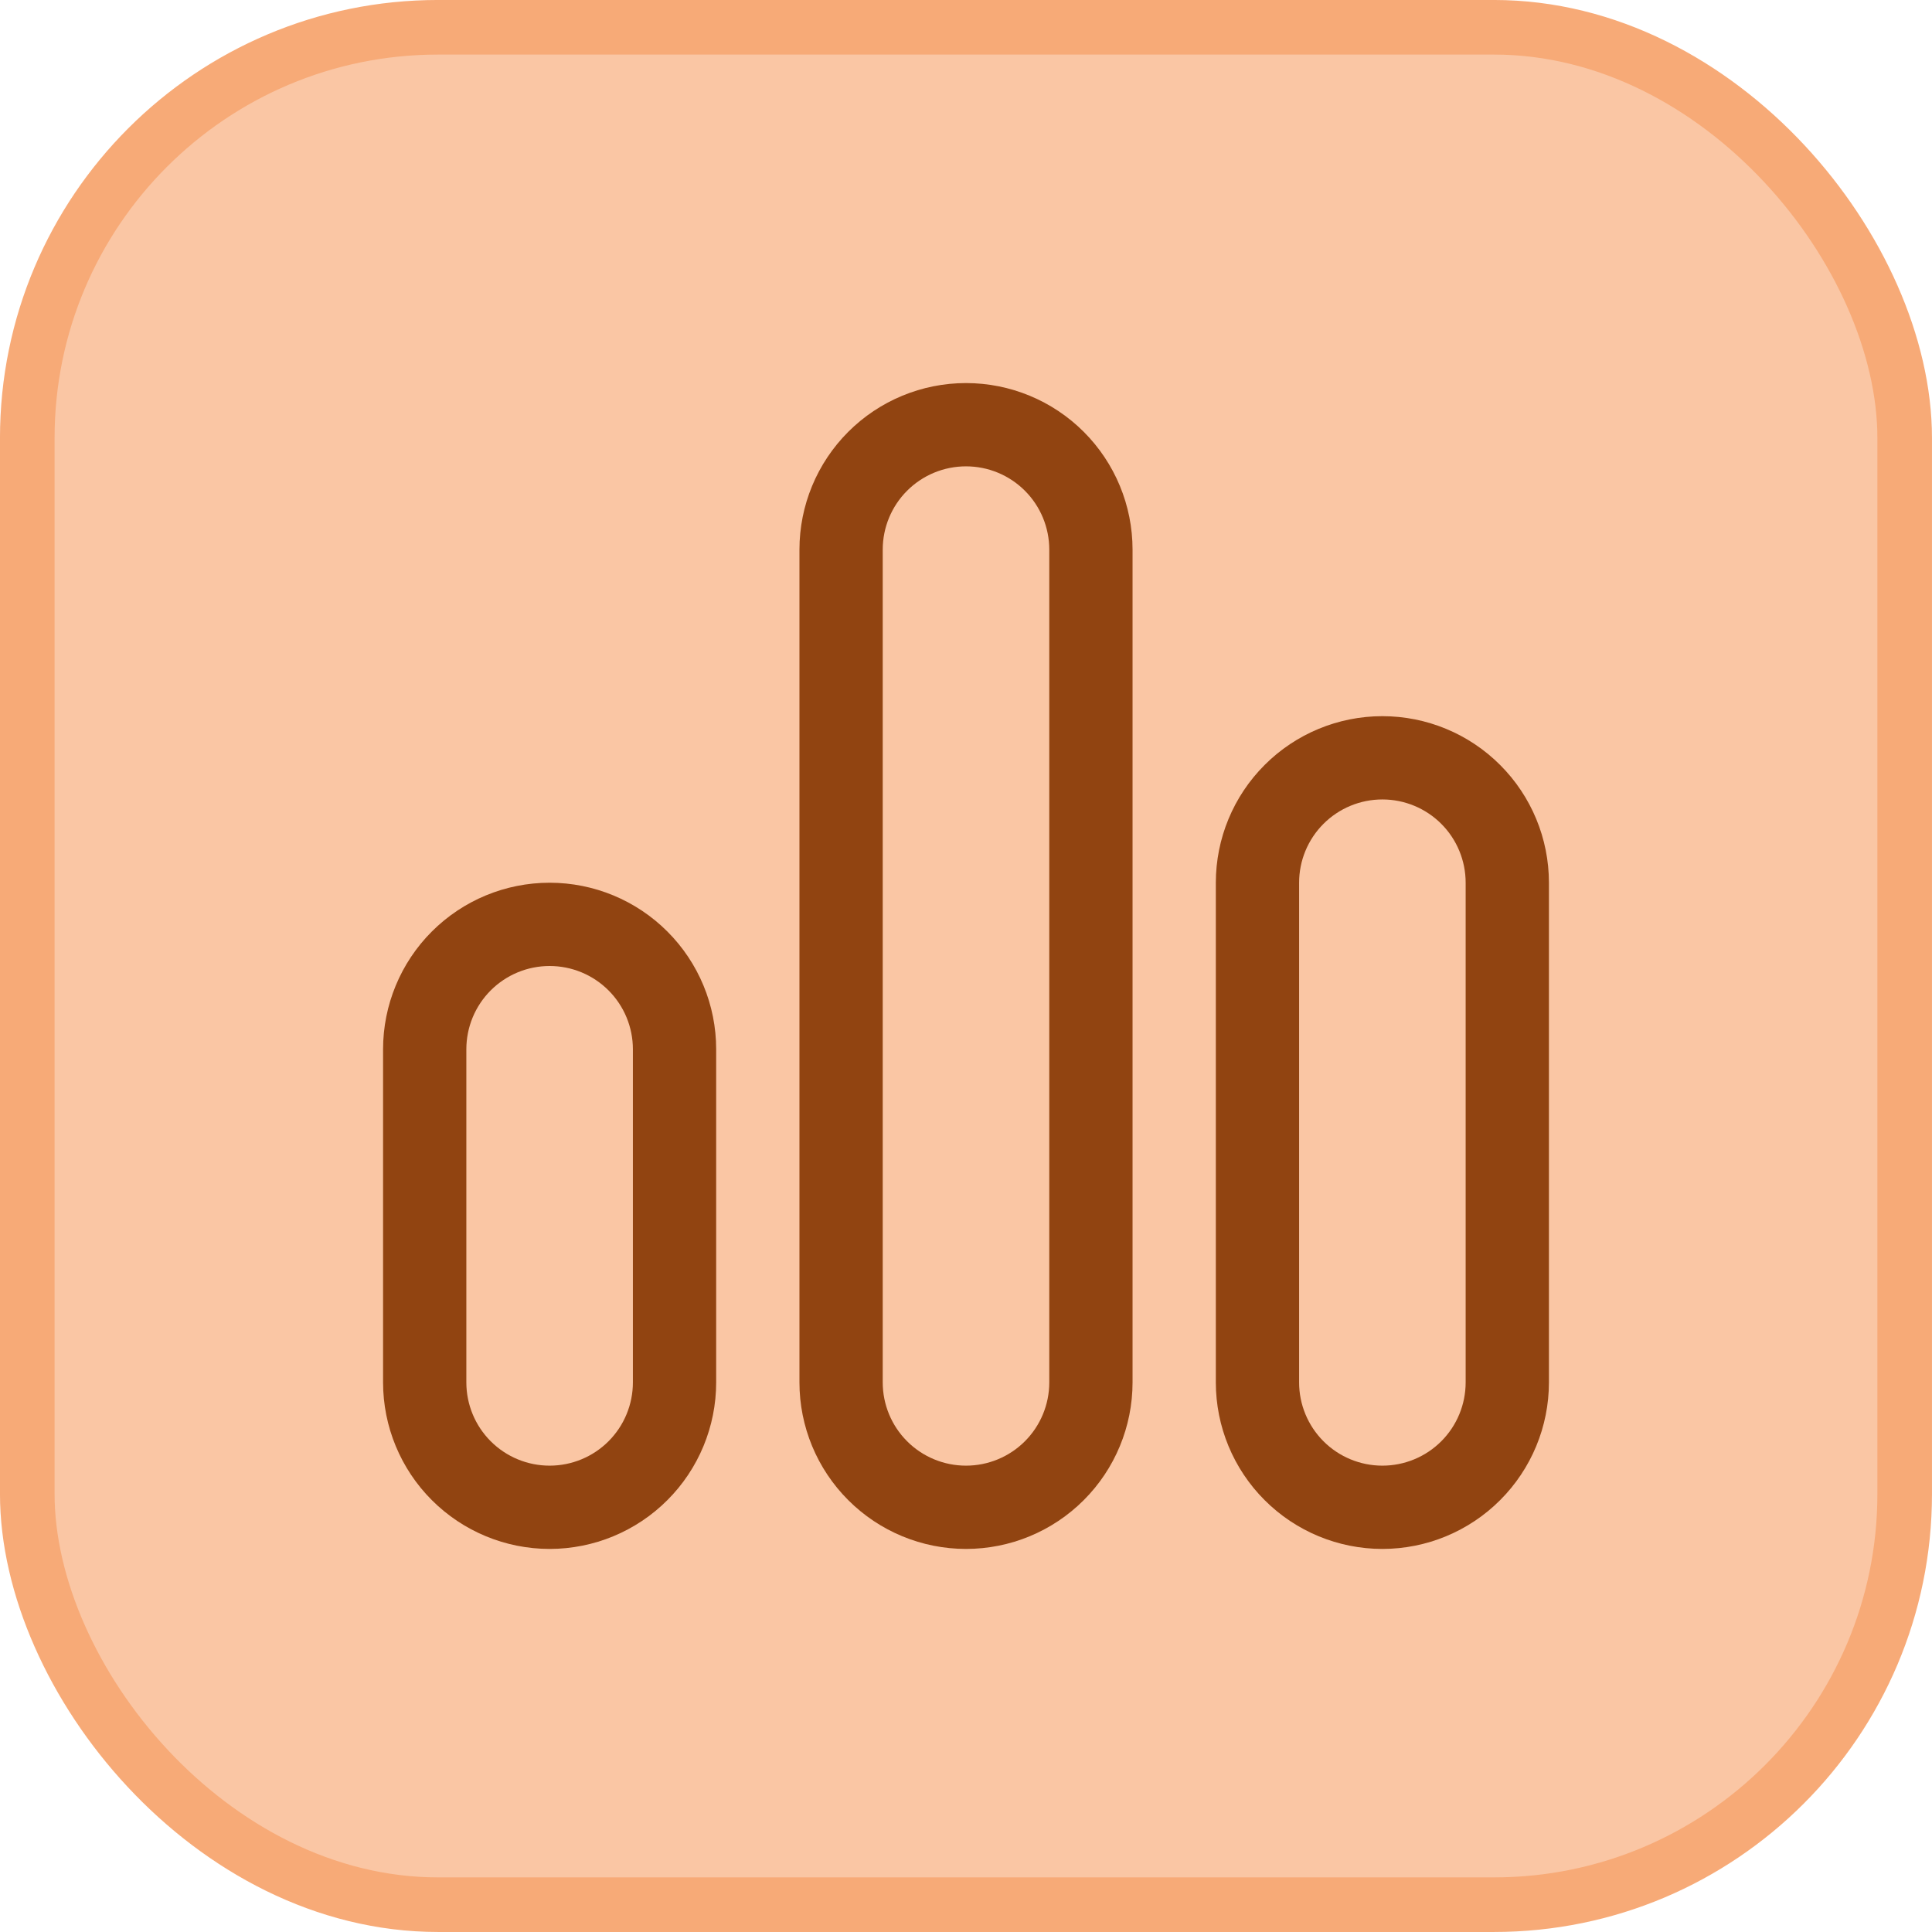 <svg width="58" height="58" viewBox="0 0 58 58" fill="none" xmlns="http://www.w3.org/2000/svg">
<rect x="0.819" y="0.819" width="56.361" height="56.361" rx="12.331" fill="#FAC6A4"/>
<rect x="0.819" y="0.819" width="56.361" height="56.361" rx="12.331" stroke="#F7AA77" stroke-width="1.639"/>
<path d="M29 11.5C27.674 11.5 26.402 12.027 25.465 12.964C24.527 13.902 24 15.174 24 16.5V41.5C24 42.826 24.527 44.098 25.465 45.035C26.402 45.973 27.674 46.5 29 46.5C30.326 46.5 31.598 45.973 32.535 45.035C33.473 44.098 34 42.826 34 41.5V16.5C34 15.174 33.473 13.902 32.535 12.964C31.598 12.027 30.326 11.5 29 11.5ZM31.5 16.5V41.5C31.5 42.163 31.237 42.799 30.768 43.268C30.299 43.737 29.663 44 29 44C28.337 44 27.701 43.737 27.232 43.268C26.763 42.799 26.5 42.163 26.5 41.5V16.5C26.5 15.837 26.763 15.201 27.232 14.732C27.701 14.263 28.337 14 29 14C29.663 14 30.299 14.263 30.768 14.732C31.237 15.201 31.5 15.837 31.5 16.5ZM16.5 26.5C15.174 26.5 13.902 27.027 12.964 27.965C12.027 28.902 11.5 30.174 11.5 31.5V41.5C11.5 42.826 12.027 44.098 12.964 45.035C13.902 45.973 15.174 46.5 16.5 46.5C17.826 46.5 19.098 45.973 20.035 45.035C20.973 44.098 21.5 42.826 21.5 41.5V31.5C21.5 30.174 20.973 28.902 20.035 27.965C19.098 27.027 17.826 26.5 16.5 26.5ZM19 41.5C19 42.163 18.737 42.799 18.268 43.268C17.799 43.737 17.163 44 16.5 44C15.837 44 15.201 43.737 14.732 43.268C14.263 42.799 14 42.163 14 41.5V31.5C14 30.837 14.263 30.201 14.732 29.732C15.201 29.263 15.837 29 16.5 29C17.163 29 17.799 29.263 18.268 29.732C18.737 30.201 19 30.837 19 31.5V41.5ZM36.5 26.5C36.5 25.174 37.027 23.902 37.965 22.965C38.902 22.027 40.174 21.5 41.5 21.5C42.826 21.5 44.098 22.027 45.035 22.965C45.973 23.902 46.5 25.174 46.5 26.5V41.5C46.5 42.826 45.973 44.098 45.035 45.035C44.098 45.973 42.826 46.5 41.5 46.5C40.174 46.5 38.902 45.973 37.965 45.035C37.027 44.098 36.5 42.826 36.5 41.5V26.5ZM44 26.5C44 25.837 43.737 25.201 43.268 24.732C42.799 24.263 42.163 24 41.5 24C40.837 24 40.201 24.263 39.732 24.732C39.263 25.201 39 25.837 39 26.5V41.5C39 42.163 39.263 42.799 39.732 43.268C40.201 43.737 40.837 44 41.5 44C42.163 44 42.799 43.737 43.268 43.268C43.737 42.799 44 42.163 44 41.5V26.5Z" fill="#914411"/>
</svg>
